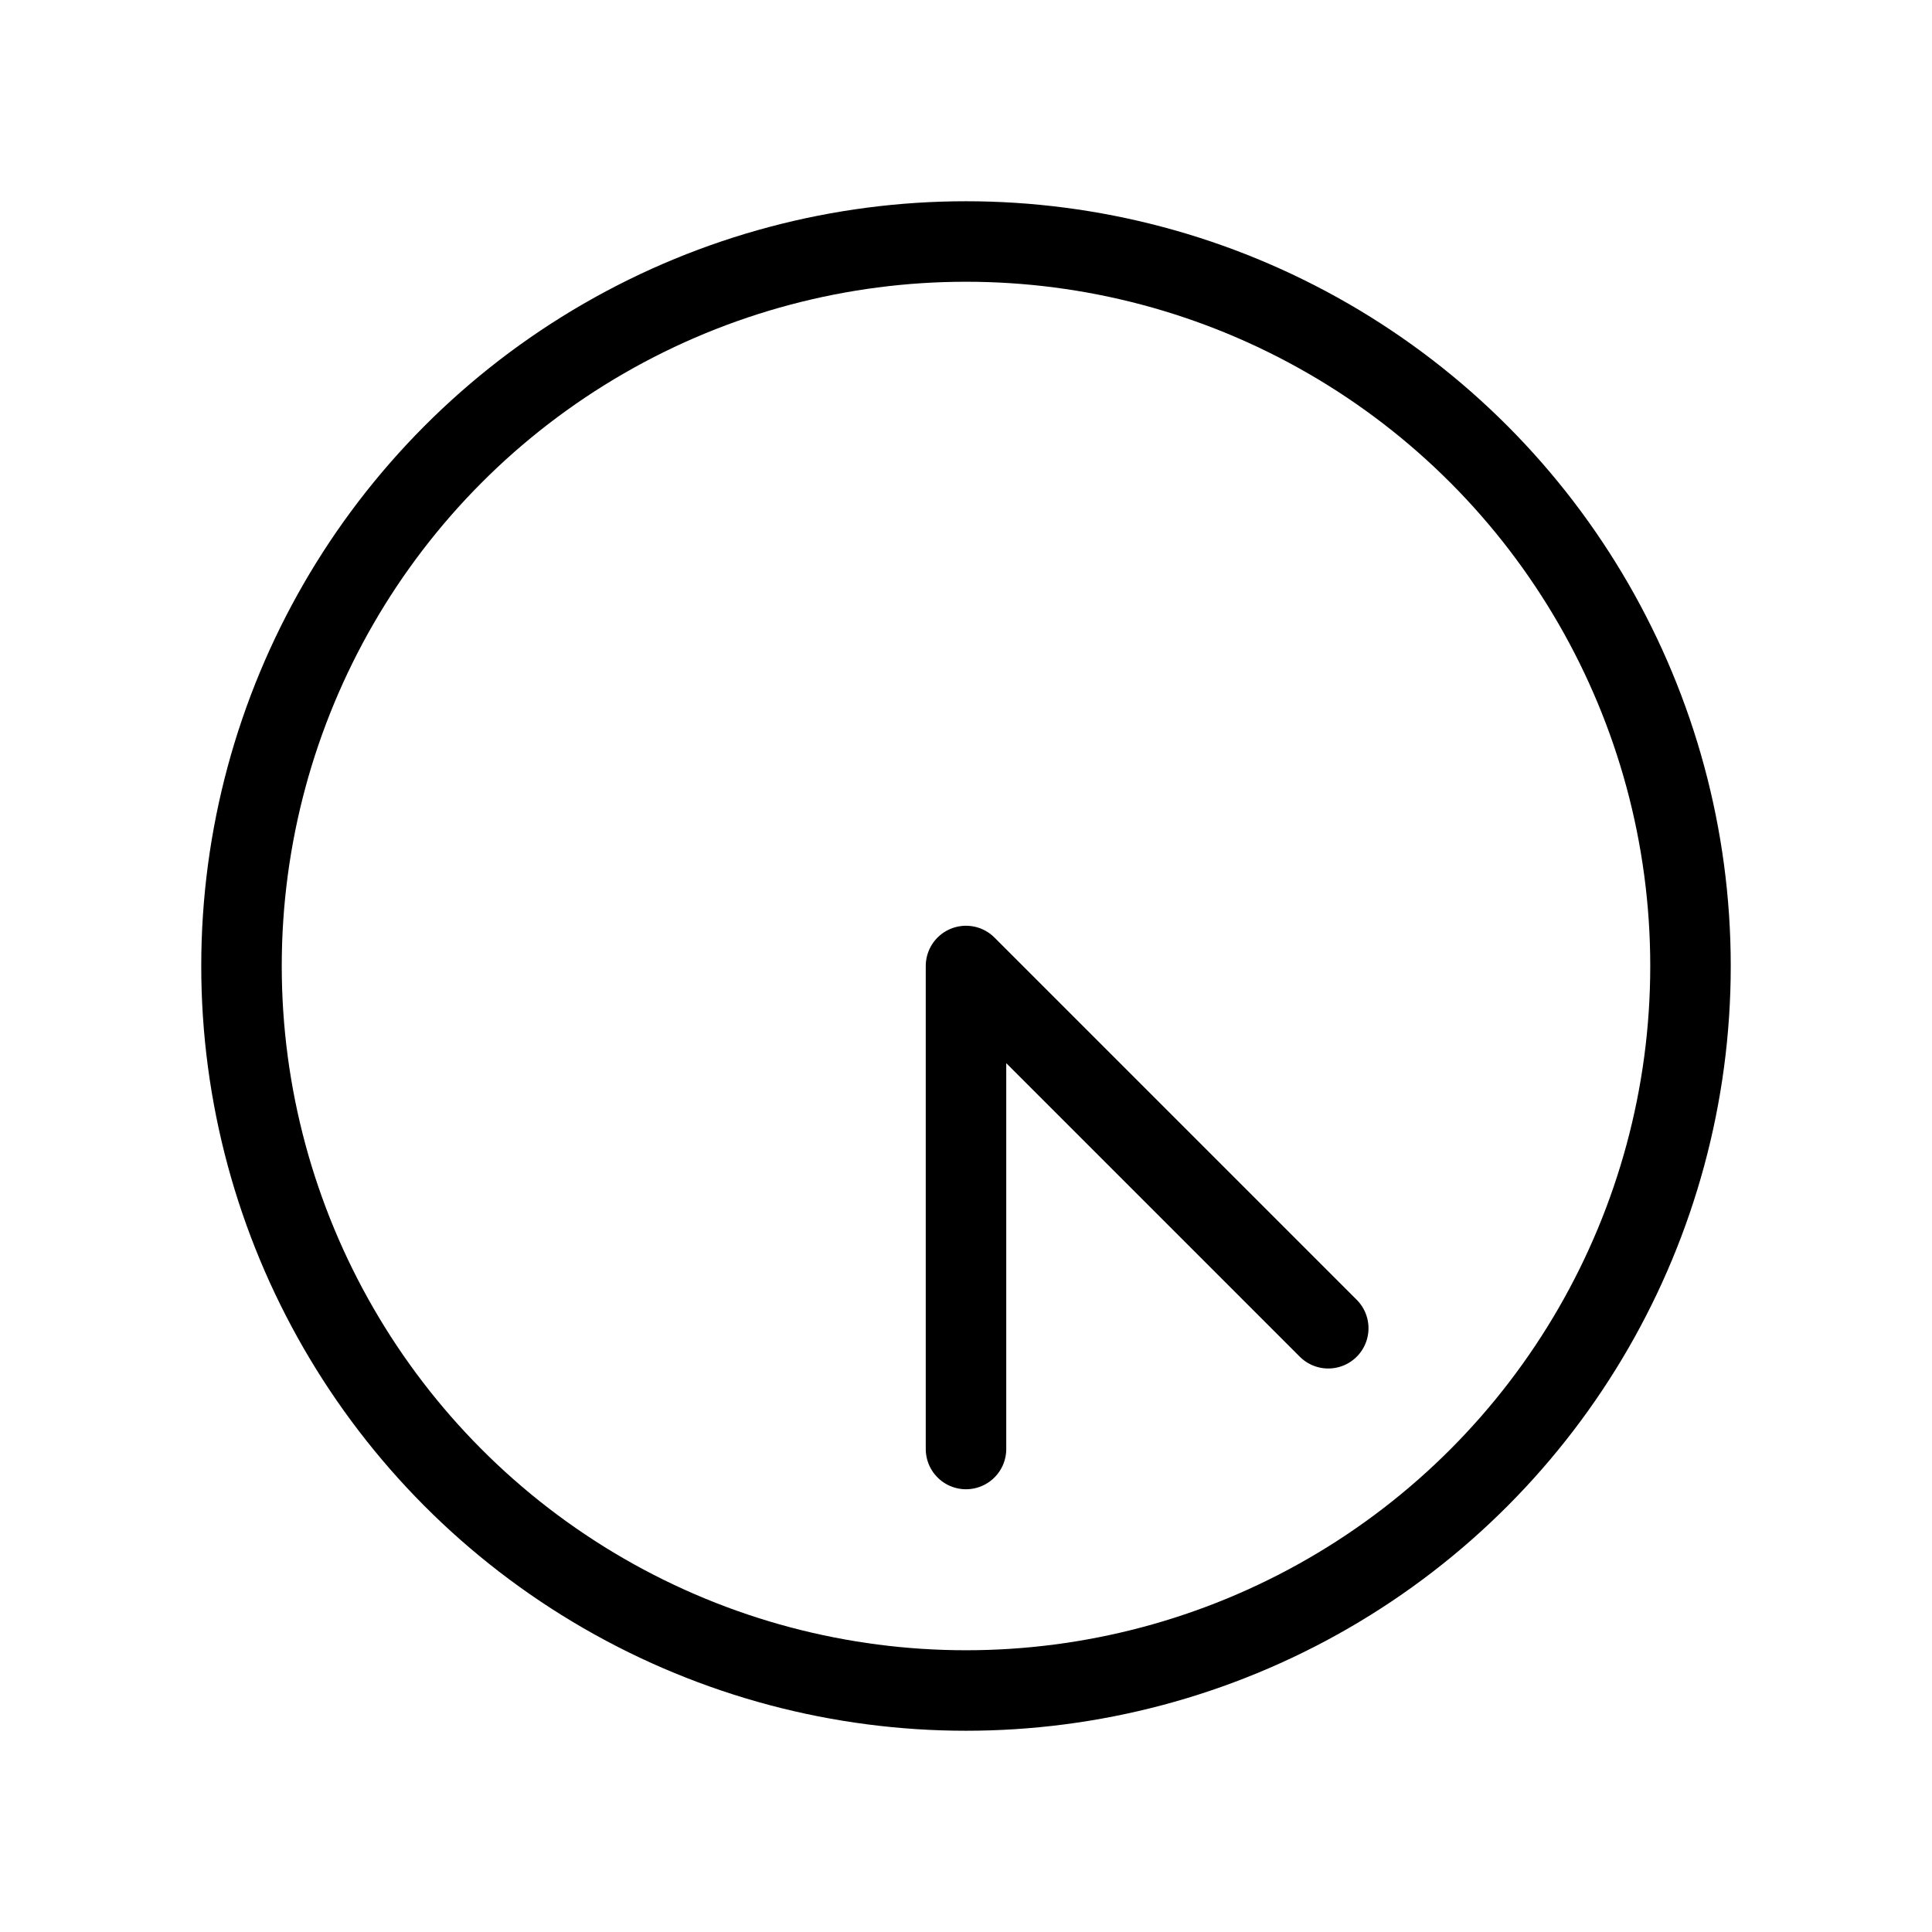 <?xml version="1.0" encoding="utf-8"?><!-- Uploaded to: SVG Repo, www.svgrepo.com, Generator: SVG Repo Mixer Tools -->
<svg width="800px" height="800px" viewBox="0 0 24 24" fill="none" xmlns="http://www.w3.org/2000/svg">
<rect width="24" height="24" fill="white"/>
<circle cx="12" cy="12" r="9" stroke="#000000" stroke-linecap="round" stroke-linejoin="round"/>
<path d="M12 18V12L16.5 16.5" stroke="#000000" stroke-linecap="round" stroke-linejoin="round"/>
</svg>